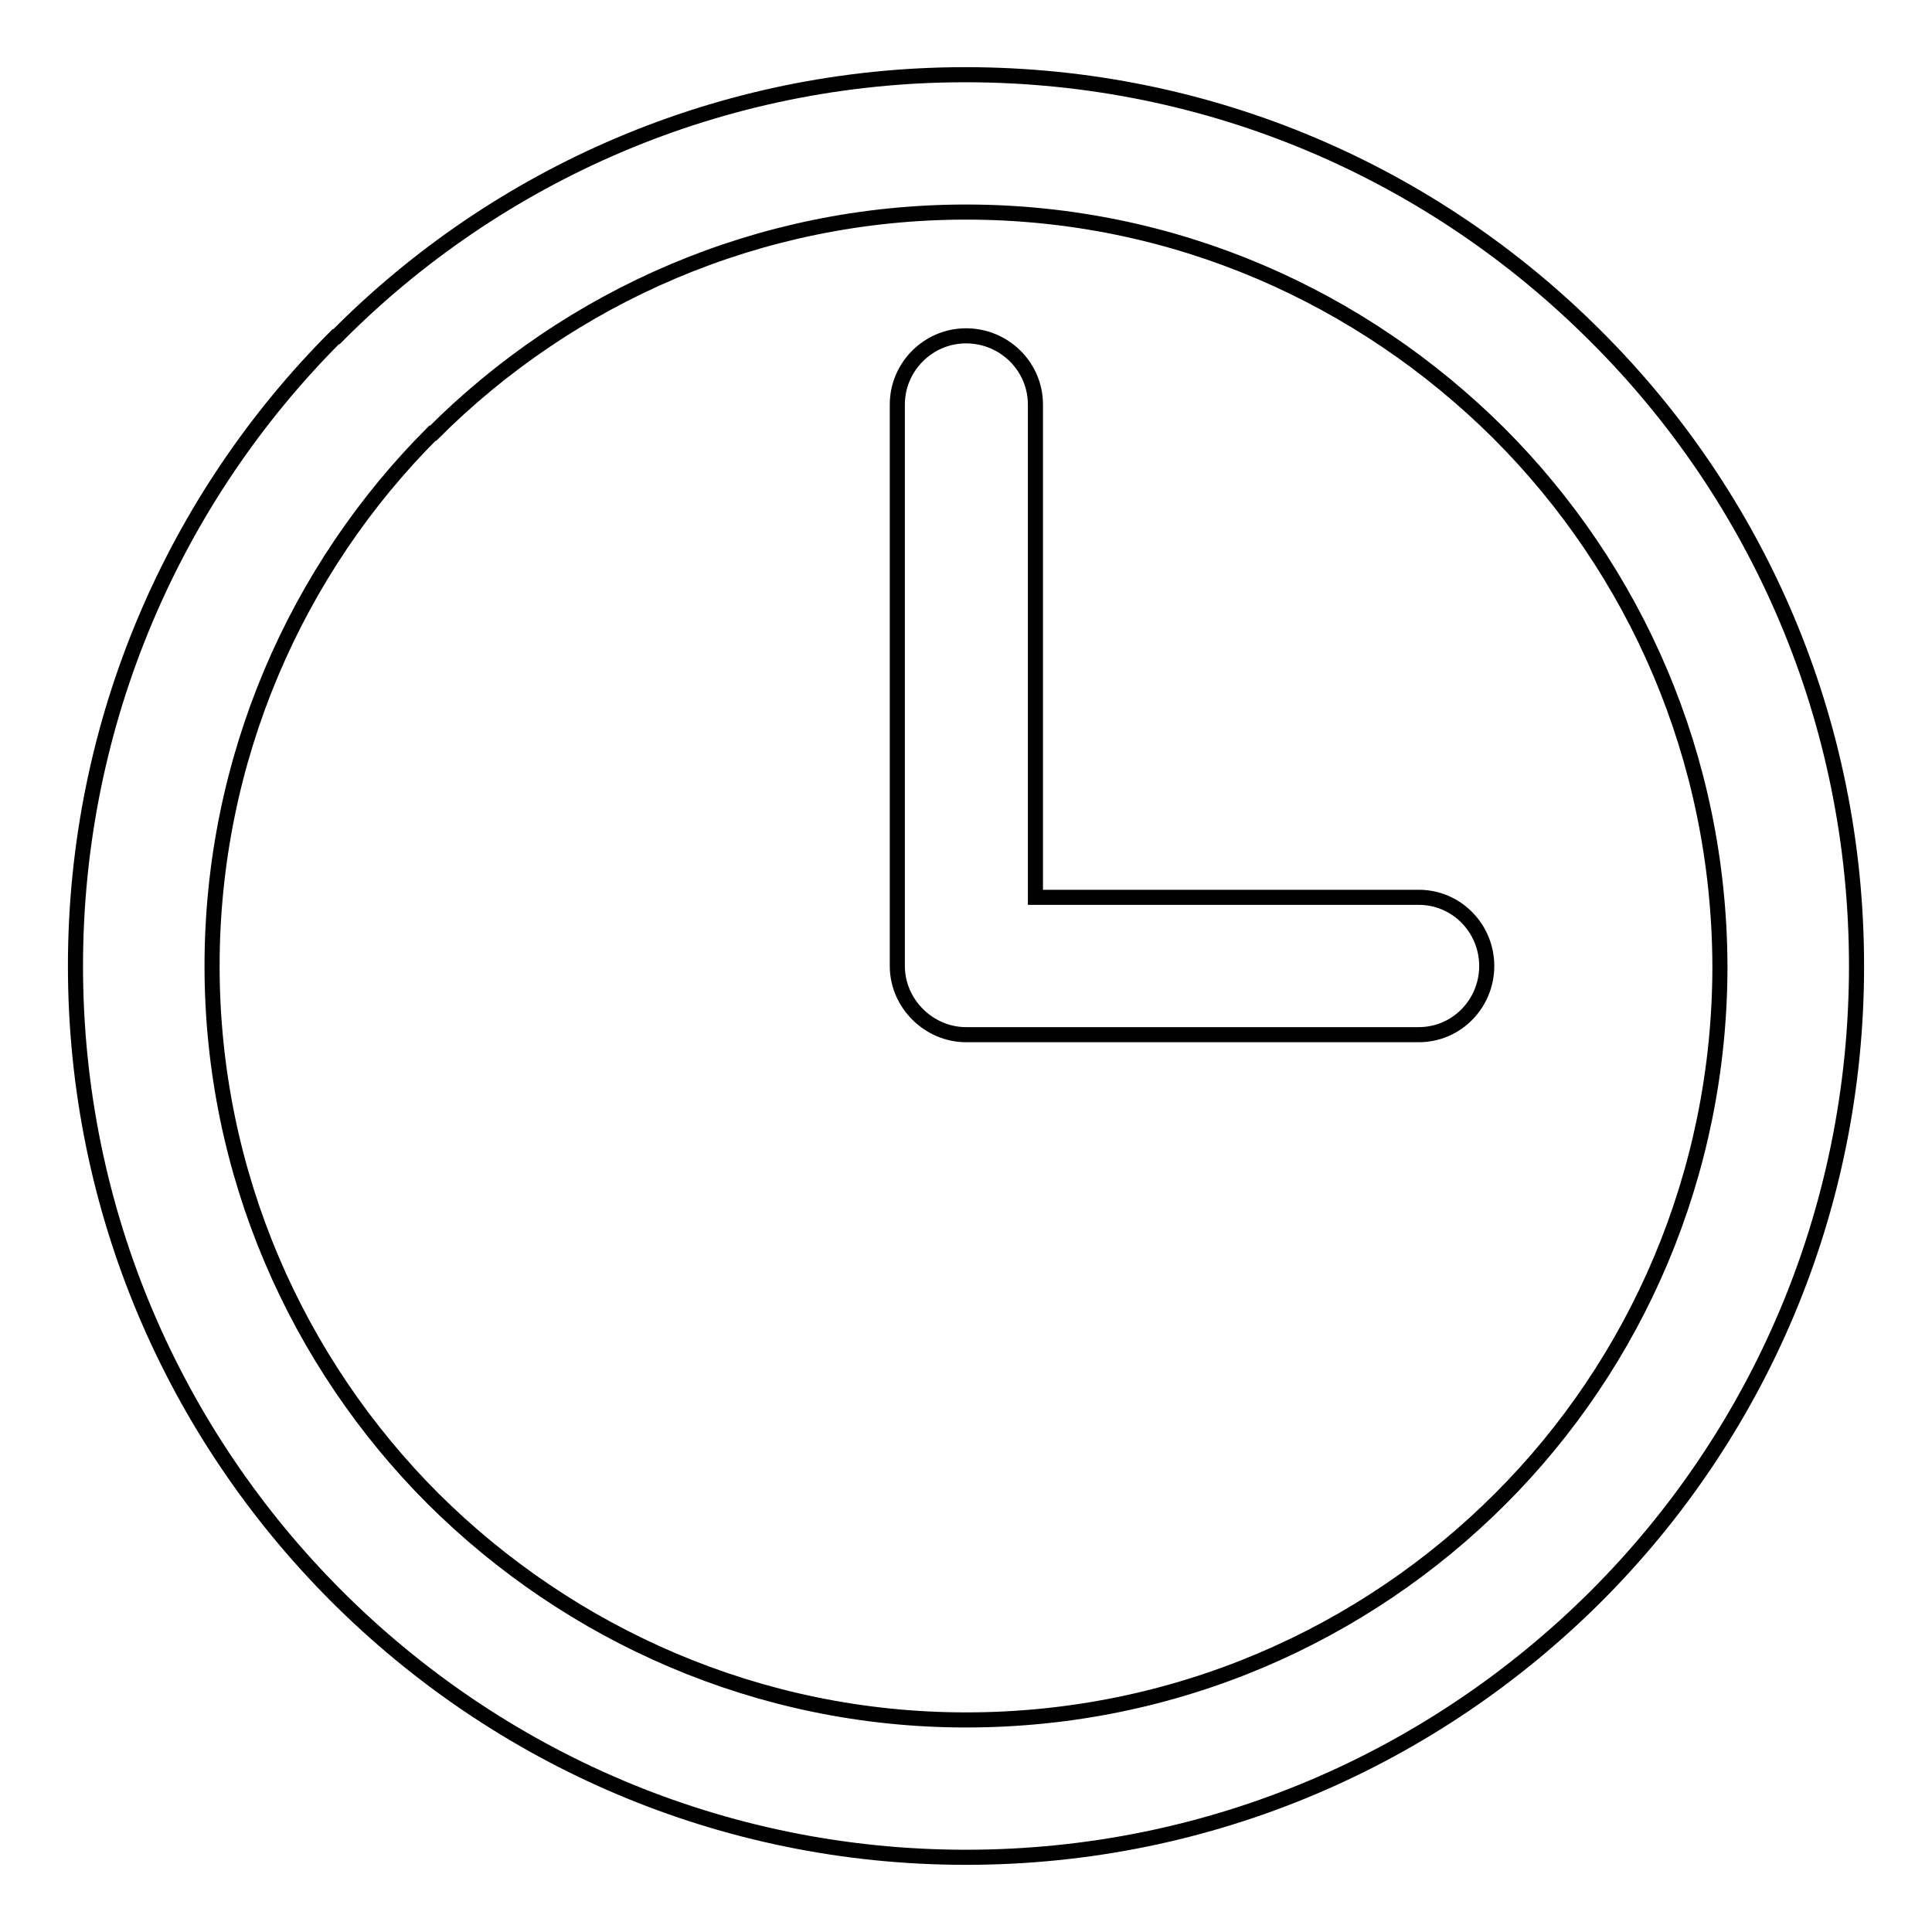 <?xml version="1.0" encoding="utf-8"?>
<!-- Svg Vector Icons : http://www.onlinewebfonts.com/icon -->
<!DOCTYPE svg PUBLIC "-//W3C//DTD SVG 1.1//EN" "http://www.w3.org/Graphics/SVG/1.1/DTD/svg11.dtd">
<svg version="1.1" xmlns="http://www.w3.org/2000/svg" xmlns:xlink="http://www.w3.org/1999/xlink" x="0px" y="0px" viewBox="0 0 256 256" enable-background="new 0 0 256 256" xml:space="preserve">
<g> <path stroke-width="2" fill-opacity="0" stroke="#000000"  d="M127.9,9.9c32.7,0,62.1,13.2,83.5,34.6C232.9,65.9,246,95.4,246,128c0,32.6-13.1,62.1-34.5,83.5l0,0 l-0.1,0.1c-21.4,21.3-50.8,34.5-83.4,34.5c-32.5,0-62-13.2-83.4-34.6C23.2,190.1,10,160.6,10,128c0-32.5,13.2-62.1,34.5-83.4l0,0 h0.1C65.9,23.1,95.5,9.9,127.9,9.9L127.9,9.9z M118.9,53.6L118.9,53.6V128c0,5,4.2,9.1,9.1,9.1h0.3h59.7c5,0,9-4.1,9-9.1 c0-5-4-9.1-9-9.1h-50.8V53.6c0-5-4.1-9.1-9.2-9.1C123,44.5,118.9,48.6,118.9,53.6L118.9,53.6z M198.6,57.4L198.6,57.4 c-18.1-18-42.9-29.3-70.6-29.3c-27.5,0-52.5,11.2-70.6,29.3h-0.1c-18,18-29.2,43.1-29.2,70.6c0,27.6,11.3,52.6,29.3,70.6 c18.1,18,43.1,29.3,70.6,29.3c27.7,0,52.7-11.2,70.8-29.3c18-18,29.1-43,29.1-70.6C227.8,100.4,216.7,75.5,198.6,57.4L198.6,57.4z" /></g>
</svg>